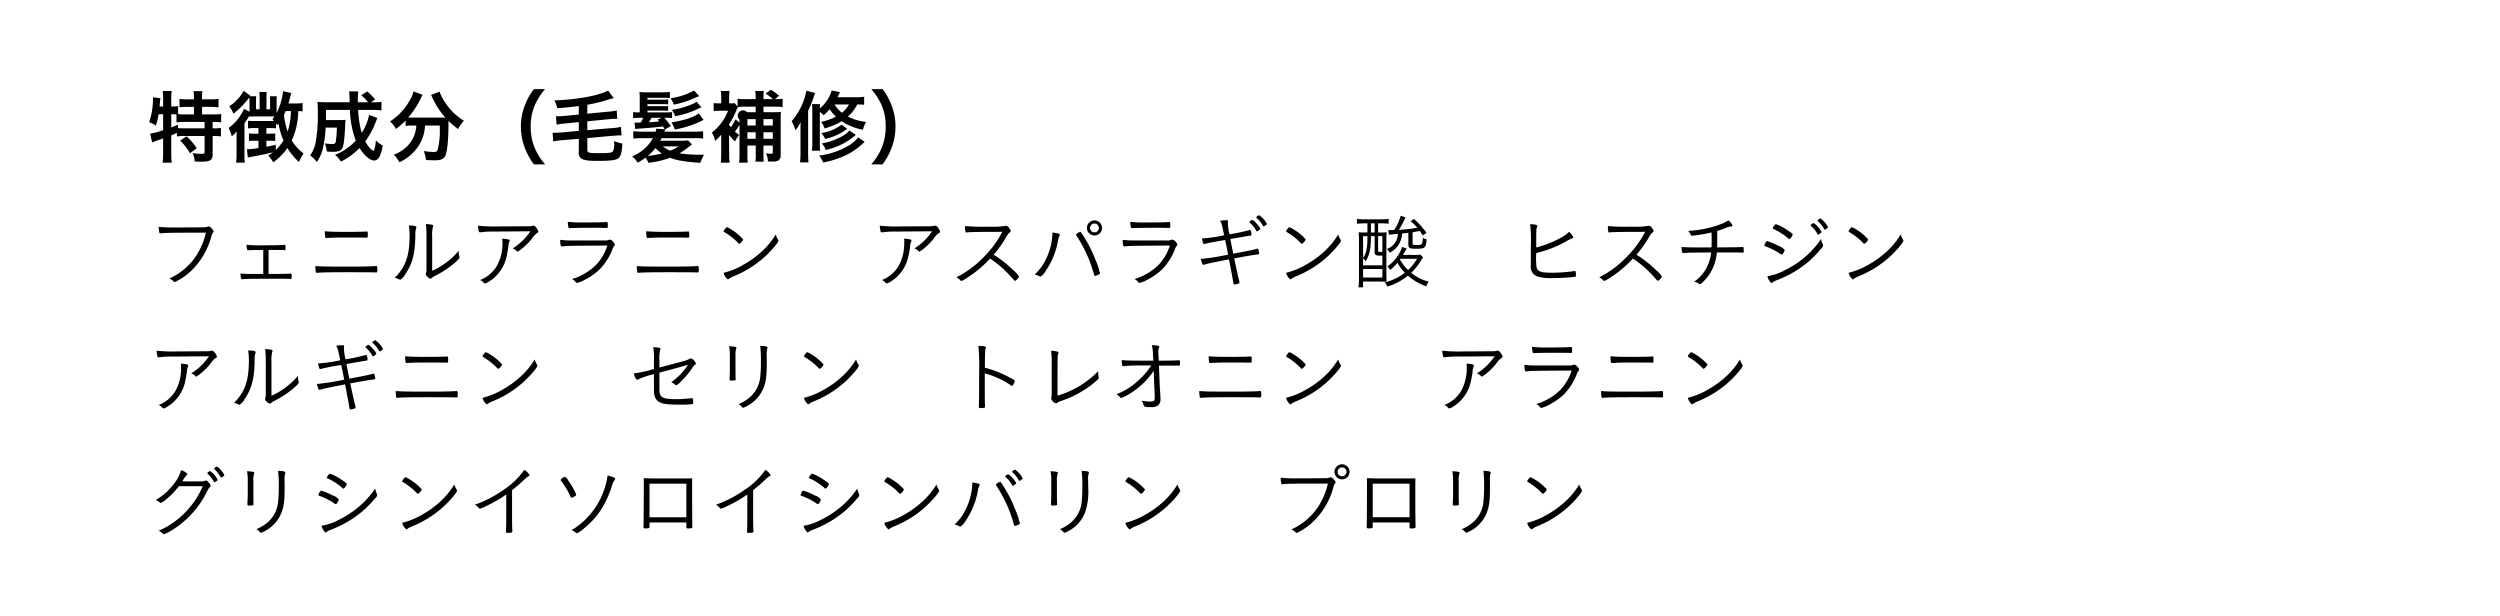 <svg xmlns="http://www.w3.org/2000/svg" width="560" height="138"><path fill="#fff" d="M0 0h560v138H0z"/><path data-name="特徴成分（毛髪補修） フェニルアラニン　アスパラギン酸　ヒスチジン アルギニン　セリン　トレオニン　アラニン グリシンイソロイ" d="M36.54 25.6v3.56a18.406 18.406 0 01-2.9.79l.44 1.97a12.187 12.187 0 011.31-.51c.52-.18.52-.18 1.15-.41v3.44a16.116 16.116 0 01-.11 2h2.04a17.208 17.208 0 01-.11-2v-4.13c.38-.14.83-.34 1.26-.54v.8a9.465 9.465 0 011.68-.11h4.53v3.47c0 .45-.11.54-.65.54a15.263 15.263 0 01-2.03-.18 4.737 4.737 0 01.45 1.89c.49.02 1.19.04 1.48.04 1.99 0 2.55-.34 2.55-1.62v-4.14h.17a10.564 10.564 0 011.69.11v-1.91a10.243 10.243 0 01-1.69.09h-.17v-1.44h.11a16.269 16.269 0 011.8.09v-1.87a13.315 13.315 0 01-1.94.1h-2.34v-1.69h1.89c.7 0 1.29.04 1.8.09v-1.89a10.366 10.366 0 01-1.8.11h-1.89v-.56a7.841 7.841 0 01.09-1.28h-2a10.34 10.34 0 01.09 1.3v.54H42a10.244 10.244 0 01-1.79-.11v1.89a17.9 17.9 0 011.79-.09h1.44v1.69h-1.96a13.592 13.592 0 01-1.59-.07v-1.8a7.405 7.405 0 01-1.39.09h-.14v-2.03a8.753 8.753 0 01.11-1.43h-2.04a8.061 8.061 0 01.11 1.43v2.03h-.79c.04-.52.09-.95.09-.95a4.283 4.283 0 01.11-.9l-1.69-.2c.01.2.01.3.01.43a16.2 16.2 0 01-.86 5.15 5.119 5.119 0 011.49.76 14.736 14.736 0 00.63-2.54h1.01zm1.82 0h.29c.3 0 .5 0 .88.03v1.77a14.239 14.239 0 011.95-.09h4.35v1.44h-4.3c-.74 0-1.23-.02-1.66-.06v-.75c-.65.27-.88.36-1.51.59V25.6zm2 5.89a13.482 13.482 0 012.2 2.84l1.51-1.13a14.544 14.544 0 00-2.27-2.65zm27.42-8.41a7.951 7.951 0 01-1.43.09h-1.74c.16-.53.28-.94.41-1.53.13-.45.14-.54.23-.81l-1.85-.4a14.268 14.268 0 01-1.44 4.9v-2.61a7.223 7.223 0 01.05-1.16h-1.56c.03.38.05.65.05 1.12v1.8h-.81v-2.63c0-.52.02-.88.05-1.24h-1.65a8.542 8.542 0 01.07 1.22v2.65h-.81v-1.8a8.335 8.335 0 01.04-1.12h-1.35l.07-.1-1.53-1.12a9.257 9.257 0 01-3.23 3.46 7.142 7.142 0 01.94 1.67 19.01 19.01 0 003.35-3.37c.13-.19.13-.19.2-.28.03.39.05.52.05.86v2.36l-1.22-.67a10.574 10.574 0 01-3.46 4.29 7.751 7.751 0 01.7 1.89 8.466 8.466 0 001.12-1.12c-.04.49-.04.9-.04 1.46v3.53a13.94 13.94 0 01-.11 2.02h1.95a19.083 19.083 0 01-.07-1.97V27.6a17.591 17.591 0 001.1-1.68.68.68 0 01-.02.2c.2-.02.52-.02.95-.04h4.7c-.21.29-.27.35-.48.6.18.2.23.25.37.41-.32.02-.55.02-.97.02h-3.65a7.775 7.775 0 01-1.21-.07v1.73a8.144 8.144 0 011.33-.08h1.01v1.26h-.85a7.313 7.313 0 01-1.27-.07v1.7a11.633 11.633 0 011.27-.06h.85v1.64a16.388 16.388 0 01-2.39.27h-.18l.19 1.87c.36-.09.58-.12.99-.2 2.61-.5 3.55-.7 4.69-1-.31.23-.51.36-1.1.73a8.372 8.372 0 011.11 1.53 12.619 12.619 0 003.17-3.2 14.167 14.167 0 002.6 3.13 12.305 12.305 0 011.02-1.91 11.1 11.1 0 01-2.65-2.91 15.748 15.748 0 001.46-6.59c.49.02.65.03.98.07v-1.87zm-6 9.34c-1.01.24-1.33.31-2.11.45v-1.35h.58a13.214 13.214 0 011.4.06V29.9c-.45.04-.79.05-1.4.05h-.58v-1.26h1.05a8.939 8.939 0 011.11.06v-1.14c.11.18.13.2.27.44.15-.17.18-.22.29-.36a17.588 17.588 0 001.1 3.8 13.088 13.088 0 01-1.71 2.12v-1.19zm3.38-7.54a15.173 15.173 0 01-.73 4.59 17.783 17.783 0 01-.83-3.73c.12-.25.2-.41.38-.86h1.18zm17.52.86a11.573 11.573 0 01-1.66 4.03 22.891 22.891 0 01-.79-5.14h3.11a20.1 20.1 0 012.11.09v-1.9a10.489 10.489 0 01-1.84.09h-.52l.92-.63a11.463 11.463 0 00-1.75-1.8l-1.35.85a8.085 8.085 0 011.53 1.58h-2.28v-.79a9.528 9.528 0 01.11-1.64h-2.08a5.123 5.123 0 01.09.92l.04 1.51h-5c-.9 0-1.61-.03-2.22-.09a21.074 21.074 0 01.09 2.45 33.052 33.052 0 01-.52 6.83 8.384 8.384 0 01-1.19 2.73 6.041 6.041 0 011.49 1.46 9 9 0 001.43-3.36 26.267 26.267 0 00.54-4.34h2.52a22.622 22.622 0 01-.25 3.15c-.09.41-.26.52-.78.52a10.954 10.954 0 01-1.67-.14 5.923 5.923 0 01.43 1.81 11.307 11.307 0 001.33.08c1.32 0 1.95-.27 2.22-.96.28-.72.41-1.71.57-4.75.04-.7.06-1.1.09-1.46a9.486 9.486 0 01-1.22.05h-3.17c0-.55 0-.55.02-2.26h5.36a21.477 21.477 0 001.3 6.87 12.685 12.685 0 01-4.65 3.19 5.23 5.23 0 011.32 1.51 15.693 15.693 0 004.18-3.04c.99 1.62 2.37 2.79 3.25 2.79.96 0 1.55-1.01 1.95-3.35a5.46 5.46 0 01-1.55-1.17 7.925 7.925 0 01-.34 2.04.4.4 0 01-.22.32 2.333 2.333 0 01-.77-.63 7.229 7.229 0 01-1.05-1.48 18.163 18.163 0 002.34-4.32l.38-.92zm10.58 2.38a7.25 7.25 0 01-.13 1.01 6.728 6.728 0 01-2.27 3.94 7.858 7.858 0 01-2.66 1.58 6.077 6.077 0 011.26 1.7 10.094 10.094 0 004.39-3.82 8.995 8.995 0 001.35-4.41h3.32v.99a16.555 16.555 0 01-.54 4.61.94.94 0 01-.99.32 16.008 16.008 0 01-2.07-.21 7.673 7.673 0 01.5 2.01c1.13.06 1.48.07 1.84.07 1.47 0 2.1-.25 2.48-1 .45-.9.72-3.64.72-7.22a5.346 5.346 0 01.02-.6 17.36 17.36 0 002.12 1.82 9.312 9.312 0 011.32-1.87 13.216 13.216 0 01-4.77-5.01 6.976 6.976 0 01-.69-1.51l-1.91.76a6.875 6.875 0 01.36.72 17.236 17.236 0 002.85 4.34c-.41.01-.65.01-1.08.01h-6.34c-.36 0-.45 0-.9-.03a18.917 18.917 0 002.77-4.2 4.874 4.874 0 01.47-.88l-2.07-.76a5.412 5.412 0 01-.68 1.75 13.447 13.447 0 01-4.56 4.97 6.1 6.1 0 011.33 1.69 15.552 15.552 0 002.16-1.92v1.24a9.215 9.215 0 011.46-.09h.94zm28.86 8.71a13.636 13.636 0 01-2.29-3.58 12.145 12.145 0 01-.95-4.93 11.85 11.85 0 01.93-4.78 14.476 14.476 0 012.29-3.58h-2.52a14.246 14.246 0 00-1.98 3.55 12.731 12.731 0 00-.92 4.81 13.257 13.257 0 00.95 4.97 14.647 14.647 0 001.97 3.54h2.52zm7.53-11.18l-3.13.31c-.59.05-1.17.09-1.6.09a3.068 3.068 0 01-.38-.02l.13 1.89a19.066 19.066 0 012-.27l2.98-.29v1.96l-3.88.35c-.47.03-1.3.07-1.53.07a4.233 4.233 0 01-.45-.02l.12 1.95a17.935 17.935 0 011.98-.26l3.76-.32v2.9a1.541 1.541 0 00.62 1.56c.61.36 1.51.49 3.63.49 2.56 0 3.93-.14 4.47-.49.67-.41.94-1.33 1.03-3.4a7.272 7.272 0 01-1.82-.56v.38a4.729 4.729 0 01-.22 1.82c-.21.43-.77.52-3.11.52-2.38 0-2.69-.09-2.69-.75v-2.63l5.69-.51c.54-.05 1.17-.09 1.5-.09a4.572 4.572 0 01.47.02l-.11-1.93a12.02 12.02 0 01-1.98.27l-5.57.47v-1.98l4.74-.47a14.186 14.186 0 011.58-.1c.08 0 .18 0 .38.01l-.12-1.89a10.9 10.9 0 01-1.99.29l-4.59.45v-2a37.525 37.525 0 004.68-1.15 2.557 2.557 0 01.4-.11c.6-.16.6-.16.85-.23l-1.28-1.69c-2.16 1.15-7.06 2.05-12.03 2.19a7.041 7.041 0 01.65 1.77c1.87-.15 3.24-.29 4.82-.49v1.89zM149 28.96l1.27-.72a16.628 16.628 0 00-1.46-1.85h.32c.67 0 1.05.02 1.41.05v-1.33a8.391 8.391 0 01-1.41.07h-4.1v-.41h3.49a10.955 10.955 0 011.15.05v-1.1a5.918 5.918 0 01-1.15.06h-3.49v-.45h3.49a10.146 10.146 0 011.15.05v-1.11a9.766 9.766 0 01-1.15.05h-3.49v-.41h3.38a11.214 11.214 0 011.64.07v-1.39a15.17 15.17 0 01-1.82.09h-3.29a14.85 14.85 0 01-1.71-.07 13.008 13.008 0 01.07 1.53v3.04a8.924 8.924 0 01-1.48-.07v1.35a11.429 11.429 0 011.53-.07h.74a7.624 7.624 0 01-.58 1.06c-.25.02-.72.02-.75.02a5.7 5.7 0 01-.62-.04l.15 1.48a5.971 5.971 0 01.81-.09c1.93-.13 4.48-.36 5.42-.5.16.27.2.34.36.64l-1.84-.14c-.07.31-.11.4-.18.67h-3.15a17.934 17.934 0 01-1.85-.09v1.64a13.405 13.405 0 011.85-.09h2.56a9.515 9.515 0 01-4.67 4.08 5.866 5.866 0 011.25 1.41 11.7 11.7 0 001.74-1.14 12.266 12.266 0 01.69 1.17 21.774 21.774 0 004.84-1.13 11.6 11.6 0 002.68.7 37.737 37.737 0 004.07.43 17.53 17.53 0 01.83-1.82 32.692 32.692 0 01-5.49-.3 28.176 28.176 0 002.79-2l-.88-.9a10.873 10.873 0 01-1.48.07h-4.73a4.96 4.96 0 00.28-.57h7.46a12.85 12.85 0 011.85.09V29.4a16.756 16.756 0 01-1.85.09h-6.84a4.071 4.071 0 01.23-.53H149zm-2.19 4.22a9.23 9.23 0 001.44 1.19 21.356 21.356 0 01-3.15.55 10.424 10.424 0 001.71-1.74zm1.4-6.79l-.9.4c.16.18.22.23.36.39a21.216 21.216 0 01-2.3.2 10.568 10.568 0 00.54-.99h2.3zm3.78 6.41a9.914 9.914 0 01-1.87.95 6.966 6.966 0 01-1.64-.95h3.51zm3.48-12.53a14.5 14.5 0 01-5.26 1.73 4.953 4.953 0 01.7 1.44A20.7 20.7 0 00155.5 22a6.706 6.706 0 011.14-.45zm1.06 5.13c-1.17.88-3.1 1.51-6.12 2.02a8.207 8.207 0 01.74 1.58 21.389 21.389 0 006.44-2.14zm-.48-2.61a4.655 4.655 0 01-.69.41 17.655 17.655 0 01-4.86 1.41 5.722 5.722 0 01.72 1.42 20.1 20.1 0 004.57-1.39 13.085 13.085 0 011.34-.59zm7.26 7.45a14.426 14.426 0 001.35 1.44 5.236 5.236 0 01.92-1.44 6.013 6.013 0 01-.95-.77c.3-.4.65-.88 1.02-1.48v6.56a16.11 16.11 0 01-.09 1.89h1.93a16.7 16.7 0 01-.07-1.91V32.6h1.87v2.04a7.12 7.12 0 01-.09 1.56l1.87.02c-.03-.43-.05-.85-.05-1.6V32.6h2.09v1.42c0 .35-.06.42-.34.42a7.173 7.173 0 01-1.21-.11 3.909 3.909 0 01.45 1.84c.41.01.59.01.77.01a3.508 3.508 0 001.52-.19 1.437 1.437 0 00.57-1.41v-7.74a16.258 16.258 0 01.07-1.78 11.261 11.261 0 01-1.56.07h-2.36V23.9h2.66a12.155 12.155 0 011.63.08v-1.86a12.435 12.435 0 01-1.63.09h-.1l.93-.74a7.73 7.73 0 00-1.87-1.35l-1.15.85a9.8 9.8 0 011.64 1.24h-2.11v-.34a8.644 8.644 0 01.09-1.48h-1.94a8.558 8.558 0 01.1 1.46v.36h-2.36a12.082 12.082 0 01-1.69-.09v1.78l-.66-.81a3.839 3.839 0 01-.89.06h-.34v-1.46a9.822 9.822 0 01.09-1.3h-1.96a7.823 7.823 0 01.09 1.35v1.41h-.4a7.683 7.683 0 01-1.29-.07v1.82a10.6 10.6 0 011.42-.09h1.8a11.213 11.213 0 01-3.62 4.89 6.109 6.109 0 01.72 1.86 19.162 19.162 0 001.37-1.37v4.27c0 .72-.04 1.44-.09 1.98h1.98a16.105 16.105 0 01-.11-2l-.02-3.67v-.53zm1.98-6.26a10.508 10.508 0 011.46-.08h2.52v1.23h-1.94a1.187 1.187 0 10-1.68 1.67v.65l-.91-.72a10.512 10.512 0 01-1.01 1.77c-.2-.24-.25-.31-.45-.58a21.516 21.516 0 001.67-3.19 5.812 5.812 0 01.34-.75zm2.13 7.11v-1.46h1.85v1.46h-1.85zm0-2.97v-1.44h1.85v1.44h-1.85zm3.6 2.97v-1.46h2.09v1.46h-2.09zm0-2.97v-1.44h2.09v1.44h-2.09zm22.55-6.45a10.748 10.748 0 01-1.94.11h-4.03c.2-.38.29-.59.56-1.15l-1.86-.36a8.271 8.271 0 01-2.66 4.01 7.748 7.748 0 01.05-.95h-1.8a13.135 13.135 0 01.07 1.62v7.04a9.957 9.957 0 01-.11 1.78h1.86a11.9 11.9 0 01-.07-1.74v-6.97a7.409 7.409 0 01.84.75 10.342 10.342 0 001.37-1.35 8.978 8.978 0 001.39 1.66 11.708 11.708 0 01-3.3 1.17 5.394 5.394 0 01.76 1.48 15.445 15.445 0 003.83-1.61 13.514 13.514 0 004.76 1.91 6.387 6.387 0 01.72-1.76 11.47 11.47 0 01-4.07-1.19 9.764 9.764 0 002.1-2.72 12.9 12.9 0 011.53.07v-1.8zm-3.4 1.73a6.084 6.084 0 01-1.58 1.86 7.65 7.65 0 01-1.66-1.86h3.24zm-10.86 10.91a18.274 18.274 0 01-.1 2.07h1.89c-.06-.66-.08-1.19-.08-2.07v-9.5a20.827 20.827 0 001.28-3.19c.18-.54.18-.56.27-.79l-1.94-.51a14.752 14.752 0 01-3.3 6.84 8.689 8.689 0 01.85 2.02 9.252 9.252 0 001.17-1.85c-.04.97-.04 1.11-.04 2.07v4.91zm9.21-6.39a9.534 9.534 0 01-4.54 1.87 5.761 5.761 0 01.86 1.34 12.861 12.861 0 004.32-1.84c.47-.33.47-.33.63-.43zm1.72 1.31c-.84 1.16-3.51 2.42-6.14 2.9a4.262 4.262 0 01.85 1.46 14.89 14.89 0 006.75-3.38zm2 1.54a7.429 7.429 0 01-2.19 1.87 17.168 17.168 0 01-6.56 2.21 7 7 0 01.9 1.55 20.806 20.806 0 005.21-1.69 14.788 14.788 0 003.42-2.34c.27-.25.5-.43.66-.58zm5.45 6.06a14.93 14.93 0 001.96-3.54 13.369 13.369 0 00.94-4.97 12.768 12.768 0 00-.92-4.81 14.245 14.245 0 00-1.96-3.55h-2.54a15.285 15.285 0 012.31 3.58 11.745 11.745 0 01.91 4.78 12.079 12.079 0 01-.95 4.93 13.636 13.636 0 01-2.29 3.58h2.54zM46.12 52.12a15.758 15.758 0 01-1.48 3.98 13.238 13.238 0 01-3.15 4 13.986 13.986 0 01-3.53 2.28 4.03 4.03 0 01.98.71.293.293 0 00.19.1 14.028 14.028 0 003.61-2.44 16.847 16.847 0 004.62-7.84 2.1 2.1 0 01.36-.83.313.313 0 00.13-.25 1.275 1.275 0 00-.47-.68.886.886 0 00-.67-.43.592.592 0 00-.21.05 2.1 2.1 0 01-.76.14c-.29.02-4.25.04-6.7.04a28.39 28.39 0 01-3.49-.14 4.631 4.631 0 00.15 1.27.206.206 0 00.23.2.529.529 0 00.16-.02c.83-.1 2.65-.14 7.11-.14h2.92zm12.85 9.24h-2.41a23.772 23.772 0 01-2.68-.09c0 .83.12 1.28.32 1.28h.09c.52-.08 2.34-.11 5.51-.11h3.4c.67 0 1.66.02 1.87.05h.06c.16 0 .21-.12.21-.59 0-.52-.03-.61-.27-.61h-.09c-.77.05-1.74.07-4.14.07h-.68v-5.37h1.85c.63 0 1.52.02 1.7.04h.07c.14 0 .18-.09.18-.51 0-.55-.04-.68-.22-.68h-.05c-1.24.09-2.14.11-5.37.11a24.042 24.042 0 01-3.08-.13 3.149 3.149 0 00.09.96c.08.25.11.28.27.28h.15c.54-.05 1.08-.05 3.22-.07v5.37zm13.79-9.56a7.181 7.181 0 00.09 1.31.233.233 0 00.25.2h.09c.04 0 .13-.02.25-.02.09 0 .25 0 .47-.02 1.06-.05 1.87-.07 4.18-.07 1.28 0 1.69 0 2.91.02h.51c.18 0 .3.02.38.02h.25c.21 0 .25-.11.25-.7s-.04-.69-.22-.69a1.592 1.592 0 00-.27.02c-.52.03-2.43.07-4.39.07-2.52 0-3.67-.04-4.75-.14zm-2.13 7.79c.06 1.3.11 1.53.33 1.53a.817.817 0 00.14-.01c.81-.09 2.74-.13 6.55-.13 3.91 0 5.86.02 6.34.04.13.01.22.01.27.01.24 0 .27-.07.27-.7 0-.56-.05-.74-.23-.74a3.052 3.052 0 00-.36.02c-.67.07-2.99.11-5.76.11-5.44 0-6.31-.02-7.55-.13zm26.18-6.44a8.41 8.41 0 01.14-2.24.585.585 0 00.09-.32c0-.13-.07-.2-.29-.25a8.211 8.211 0 00-1.35-.15 23.962 23.962 0 01.13 2.96v6.88a3.251 3.251 0 01-.09 1.09.934.934 0 00-.06.29.738.738 0 00.27.49 1.588 1.588 0 00.8.52.343.343 0 00.25-.13 3.2 3.2 0 01.66-.45 23.138 23.138 0 004.04-2.57c1.1-.92 1.53-1.37 1.53-1.62a1.506 1.506 0 00-.04-.22 3.355 3.355 0 01-.14-1.06v-.2a13.969 13.969 0 01-1.64 1.69 17.008 17.008 0 01-4.3 2.8v-7.51zm-5.22-2.65a15 15 0 01.16 2c0 3.47-.42 5.53-1.52 7.44a11.536 11.536 0 01-1.81 2.3 4.067 4.067 0 011.02.36.431.431 0 00.2.07 3.112 3.112 0 001.15-1.26c1.59-2.28 2.22-4.7 2.25-8.87a4.143 4.143 0 01.18-1.45.416.416 0 00.06-.18c0-.27-.54-.39-1.69-.41zm27.21 1.31a13.036 13.036 0 01-3.98 3.84 2.486 2.486 0 01.99.63.213.213 0 00.18.09 13.9 13.9 0 003.19-2.95 3.954 3.954 0 011.19-1.25.314.314 0 00.22-.28 2.115 2.115 0 00-.45-.85.917.917 0 00-.65-.5.693.693 0 00-.2.03 3.423 3.423 0 01-.92.11c-2.32.02-6.07.04-6.62.04a33.68 33.68 0 01-4.69-.17 6.68 6.68 0 00.18 1.19.306.306 0 00.31.31.872.872 0 00.2-.02 16.221 16.221 0 012.48-.16zm-6.28 1.64a9.653 9.653 0 01.04 1.23 10.338 10.338 0 01-1.34 5.02 7.734 7.734 0 01-3.67 3.03 2.484 2.484 0 01.72.48.562.562 0 00.4.29 4.27 4.27 0 001.11-.59 8.723 8.723 0 003.59-5.01 23.84 23.84 0 00.5-2.7 2.685 2.685 0 01.18-.95.87.87 0 00.11-.38c0-.15-.09-.2-.43-.27a9.213 9.213 0 00-1.21-.15zm14.67-3.76a4.706 4.706 0 00.14 1.22.2.2 0 00.2.2h.09c.56-.05 2.39-.09 5.15-.09.74 0 2.72.02 2.95.04h.22c.18 0 .21-.09.21-.58 0-.59-.05-.75-.21-.75h-.04c-1.2.09-2.41.1-5.36.1a23.518 23.518 0 01-3.35-.14zm1.15 4.18a20.518 20.518 0 01-2.86-.15c0 1.05.12 1.5.39 1.5a.318.318 0 00.13-.02c.85-.14 1.1-.14 10.05-.2a10.915 10.915 0 01-2.6 4.4 12.869 12.869 0 01-5.34 3.11 2.014 2.014 0 01.81.63.483.483 0 00.36.23 6.4 6.4 0 001.67-.68 13.518 13.518 0 003.44-2.43 13.255 13.255 0 002.76-4.32 2.429 2.429 0 01.43-.85.407.407 0 00.14-.29.81.81 0 00-.27-.52 1.442 1.442 0 00-.83-.61.752.752 0 00-.29.07 1.7 1.7 0 01-.81.13h-7.18zm16.42-2.07a7.181 7.181 0 00.09 1.31.227.227 0 00.25.2h.09a2.4 2.4 0 01.25-.02c.09 0 .25 0 .47-.02 1.06-.05 1.87-.07 4.18-.07 1.27 0 1.69 0 2.91.02h.51c.18 0 .3.02.37.02h.26c.21 0 .25-.11.25-.7s-.04-.69-.22-.69a1.476 1.476 0 00-.27.02c-.52.03-2.43.07-4.39.07-2.52 0-3.67-.04-4.75-.14zm-2.13 7.79c.06 1.3.11 1.53.33 1.53a.817.817 0 00.14-.01c.81-.09 2.74-.13 6.55-.13 3.91 0 5.85.02 6.34.04.13.01.22.01.27.01.24 0 .27-.07.27-.7 0-.56-.05-.74-.23-.74a3.052 3.052 0 00-.36.02c-.67.07-2.99.11-5.76.11-5.44 0-6.31-.02-7.55-.13zm23.85-5.96a11.717 11.717 0 00-3.58-2.73.431.431 0 00-.36.23 1.749 1.749 0 00-.45.67c0 .09.02.1.41.34a14.086 14.086 0 012.92 2.36.258.258 0 00.2.12 2 2 0 00.86-.99zm7.28-1.11a16.9 16.9 0 01-3.06 3.76 21.373 21.373 0 01-4.06 2.95 16.6 16.6 0 01-4.55 1.88 2.6 2.6 0 00.94 1.47.41.41 0 00.23-.12 4.838 4.838 0 011.04-.56 23.445 23.445 0 006.81-4.2c1.53-1.37 3.26-3.36 3.26-3.78a.447.447 0 00-.09-.25 4.5 4.5 0 01-.52-1.15zm35.04-.71a13.149 13.149 0 01-3.98 3.84 2.642 2.642 0 01.99.63.213.213 0 00.18.09 13.9 13.9 0 003.19-2.95 3.954 3.954 0 011.19-1.25.3.3 0 00.21-.28 1.991 1.991 0 00-.45-.85.923.923 0 00-.64-.5.645.645 0 00-.2.03 3.485 3.485 0 01-.92.11c-2.32.02-6.07.04-6.63.04a33.6 33.6 0 01-4.68-.17 6.68 6.68 0 00.18 1.19.306.306 0 00.31.31.918.918 0 00.2-.02 16.221 16.221 0 012.48-.16zm-6.28 1.64c.03.33.03.58.03 1.23a10.443 10.443 0 01-1.33 5.02 7.734 7.734 0 01-3.67 3.03 2.484 2.484 0 01.72.48.572.572 0 00.39.29 4.114 4.114 0 001.12-.59 8.664 8.664 0 003.58-5.01 21.714 21.714 0 00.51-2.7 2.685 2.685 0 01.18-.95.87.87 0 00.11-.38c0-.15-.09-.2-.44-.27a8.813 8.813 0 00-1.2-.15zm19.26 4.47c.5.34.81.56.99.7a23.512 23.512 0 013.38 3.03c1.12 1.26 1.12 1.26 1.23 1.26a2.343 2.343 0 00.9-.92 5.128 5.128 0 00-1.32-1.48 25.543 25.543 0 00-4.39-3.46 24.578 24.578 0 002.83-3.97 3.274 3.274 0 01.83-1.05.334.334 0 00.18-.27 1.375 1.375 0 00-.35-.67.968.968 0 00-.74-.52 1.1 1.1 0 00-.32.06 17.725 17.725 0 01-3.38.14 44.721 44.721 0 01-5.46-.14c.02 1.08.09 1.44.27 1.44h.05a.981.981 0 00.22-.02c.16-.02.2-.02.4-.04.46-.02 2.75-.07 3.44-.07 3.09 0 3.09 0 3.99-.02a23.23 23.23 0 01-4.26 5.75 22.463 22.463 0 01-6.04 4.44 3.465 3.465 0 01.76.54.5.5 0 00.36.27 2.293 2.293 0 00.86-.43 26.1 26.1 0 005.57-4.57zm19.24-5.35a.456.456 0 00.09.2 29.431 29.431 0 013.73 7.96c.32 1.08.32 1.08.48 1.08a4.028 4.028 0 00.63-.24.686.686 0 00.44-.34c0-.03.01-.07.01-.12a.19.19 0 00-.03-.09 3.262 3.262 0 01-.25-.87 22.532 22.532 0 00-.85-2.25 28.5 28.5 0 00-2.07-4.21 15.181 15.181 0 00-1.12-1.71.274.274 0 00-.16-.06.3.3 0 00-.11.06.5.5 0 01-.21.1 1.36 1.36 0 00-.58.49zm-5.28-.49v.27a14.413 14.413 0 01-2.08 6.88 12 12 0 01-1.88 2.25 4.046 4.046 0 011.07.42.343.343 0 00.19.07 3.58 3.58 0 001.21-1.3 17.543 17.543 0 002.72-6.57 3.986 3.986 0 01.34-1.28.422.422 0 00.09-.23.268.268 0 00-.23-.24 9.68 9.68 0 00-1.43-.27zm11.11-1.02a1.69 1.69 0 10-1.69 1.69 1.682 1.682 0 001.69-1.69zm-.7 0a.99.99 0 11-.99-.99.974.974 0 01.99.99zm7.04-1.37a4.706 4.706 0 00.14 1.22.2.2 0 00.2.2h.09c.56-.05 2.39-.09 5.15-.09.74 0 2.72.02 2.95.04h.22c.18 0 .21-.09.21-.58 0-.59-.05-.75-.21-.75h-.04c-1.21.09-2.41.1-5.37.1a23.441 23.441 0 01-3.34-.14zm1.15 4.18a20.518 20.518 0 01-2.86-.15c0 1.05.12 1.5.39 1.5a.342.342 0 00.13-.02c.84-.14 1.1-.14 10.04-.2a10.788 10.788 0 01-2.59 4.4 12.848 12.848 0 01-5.35 3.11 1.89 1.89 0 01.81.63.517.517 0 00.36.23 6.406 6.406 0 001.68-.68 13.518 13.518 0 003.44-2.43 13.074 13.074 0 002.75-4.32 2.843 2.843 0 01.43-.85.427.427 0 00.15-.29.865.865 0 00-.27-.52 1.442 1.442 0 00-.83-.61.752.752 0 00-.29.07 1.7 1.7 0 01-.81.13h-7.18zm22.68-.58c1.78-.3 2.74-.47 2.9-.48.39-.08.41-.08.41-.29a3.452 3.452 0 00-.12-.78c-.06-.16-.11-.21-.18-.21a1.148 1.148 0 00-.18.01 38.2 38.2 0 01-4.45.94 11.857 11.857 0 01-.36-2.5 1.229 1.229 0 01.02-.27c.01-.15.01-.15.01-.18 0-.15-.09-.2-.32-.2a10.78 10.78 0 00-1.44.11c.36.68.38.75.9 3.26a34.648 34.648 0 01-4.97.72 4.306 4.306 0 00.27 1.02c.07.2.11.24.2.24a.287.287 0 00.14-.04c.98-.25 1.16-.29 4.59-.88.6 2.95.6 2.95.65 3.28a55.043 55.043 0 01-6.1.97c.2.88.38 1.31.56 1.31a2.2 2.2 0 00.5-.12c.78-.22 1.89-.45 5.24-1.1.54 2.74.77 4.01.85 4.52.18 1.1.18 1.1.41 1.1a2.831 2.831 0 00.94-.24.233.233 0 00.16-.23 2.979 2.979 0 00-.09-.43c-.2-.74-.43-1.82-1.1-4.94 3.06-.56 3.58-.66 5.06-.86a.528.528 0 01.14-.02.476.476 0 01.13-.02c.18-.03.25-.09.25-.21a3.726 3.726 0 00-.16-.85.234.234 0 00-.23-.22c-.04 0-.15.04-.42.11-.68.18-2.14.49-4.99 1.01-.37-1.89-.59-2.99-.64-3.28zm2.84-3.56a.268.268 0 00.11.16 6.218 6.218 0 011.42 1.8.219.219 0 00.18.14 1.065 1.065 0 00.44-.29.488.488 0 00.3-.34 4.313 4.313 0 00-.79-1.08 3.515 3.515 0 00-.97-.86.632.632 0 00-.43.21.554.554 0 01-.15.11.21.21 0 00-.11.15zm1.52-1.03c0 .04.01.05.07.09a6.76 6.76 0 011.46 1.8c.05.11.07.13.14.13a.632.632 0 00.32-.17c.36-.25.42-.28.42-.39a5.458 5.458 0 00-1.71-1.95 1.215 1.215 0 00-.7.49zm11.1 4.93a11.717 11.717 0 00-3.58-2.73.431.431 0 00-.36.23 1.749 1.749 0 00-.45.67c0 .09.01.1.41.34a14.086 14.086 0 012.92 2.36.258.258 0 00.2.12 2.045 2.045 0 00.86-.99zm7.27-1.11a16.623 16.623 0 01-3.06 3.76 20.983 20.983 0 01-4.05 2.95 16.729 16.729 0 01-4.55 1.88 2.6 2.6 0 00.93 1.47.4.4 0 00.24-.12 4.838 4.838 0 011.04-.56 23.445 23.445 0 006.81-4.2c1.53-1.37 3.26-3.36 3.26-3.78a.447.447 0 00-.09-.25 5.019 5.019 0 01-.53-1.15zm15.72 2.25c0 .81.25.95 1.73.95 2.01 0 2.19-.14 2.37-2.12a2.525 2.525 0 01-.86-.34 3.569 3.569 0 01-.22 1.38 1.478 1.478 0 01-1.2.24c-.76 0-.87-.04-.87-.36v-2.49c.63-.11.63-.11 1.62-.29.31.43.34.49.65.99l.86-.57a19.629 19.629 0 00-2.82-3.12l-.74.49a13.019 13.019 0 011.49 1.49 32.587 32.587 0 01-4.12.47 27.905 27.905 0 001.48-2.79l-1.07-.38a12.422 12.422 0 01-1.47 3.22h-.43c-.29 0-.63-.01-.9-.01l.14 1.06c.45-.07.45-.07 2-.2a3.571 3.571 0 01-2.45 3.37 2.939 2.939 0 01.63.84 4.765 4.765 0 002.3-2.34 5.616 5.616 0 00.49-1.96c.58-.05 1.04-.11 1.39-.14v2.61zm-1.21 2.34c.34-.56.45-.76.83-1.46l-1.05-.32a6.108 6.108 0 01-.7 1.6 8.934 8.934 0 01-2.59 2.77 2.818 2.818 0 01.65.78 11.454 11.454 0 001.64-1.62 9.1 9.1 0 001.65 2.23 11.623 11.623 0 01-4.53 2.16 2.942 2.942 0 01.61.95 13.589 13.589 0 004.61-2.45 12.442 12.442 0 004.12 2.4 4.134 4.134 0 01.52-1.08 9.584 9.584 0 01-3.9-1.96 13.5 13.5 0 002.19-2.76 3.928 3.928 0 01.45-.68l-.59-.65a6.943 6.943 0 01-1.17.09h-2.74zm3.15.86a11.051 11.051 0 01-2 2.51 9.466 9.466 0 01-1.82-2.36.918.918 0 00.11-.15h3.71zm-11.11-7.94v2.05h-.61a8.077 8.077 0 01-1.35-.07c.05.58.07 1.12.07 1.88v8.51a13.049 13.049 0 01-.11 1.96h1.03v-1.29h3.85c.4 0 1.14.02 1.41.03l-.04-1.54v-7.71a14.121 14.121 0 01.06-1.82 11.4 11.4 0 01-1.34.05h-.57v-2.05h.75a11.386 11.386 0 011.61.09v-1.1a9.584 9.584 0 01-1.62.11h-3.8a9.652 9.652 0 01-1.68-.11v1.1a16.382 16.382 0 011.68-.09h.66zm.79 0h.83v2.05h-.83v-2.05zm-1.76 7.82a2.823 2.823 0 01.56.68c.88-1.33 1.2-2.77 1.2-5.45v-.18h.83v3.4a.841.841 0 00.2.77 1.6 1.6 0 00.96.18h.48a.164.164 0 00.09-.02v2.2h-4.32v-1.58zm0-4.95h.97v.18c0 2.46-.25 3.7-.97 4.66V52.9zm3.37 0h.95v3.52h-.61c-.31 0-.34-.03-.34-.36V52.9zm-3.37 7.36h4.32v1.91h-4.32v-1.91zm37.57-.86a2.3 2.3 0 001.62 2.57 10.63 10.63 0 003.33.32 47.27 47.27 0 004.97-.28c.16-.04.19-.13.19-.45a3.05 3.05 0 00-.07-.71.179.179 0 00-.2-.14.643.643 0 00-.16.02 37.515 37.515 0 01-4.89.36c-2.54 0-3.28-.27-3.5-1.24a16.532 16.532 0 01-.07-3.17 25.71 25.71 0 006.86-2.7 6.871 6.871 0 011.17-.58c.2-.07.27-.13.27-.22a3.067 3.067 0 00-.95-1.26 7.279 7.279 0 01-1.68 1.25 23.632 23.632 0 01-5.67 2.26c0-4.16 0-4.16.18-4.57a.732.732 0 00.07-.25c0-.24-.47-.34-1.62-.4a28.52 28.52 0 01.16 4.65zm22.87-1.48c.51.34.81.56 1 .7a23.512 23.512 0 013.38 3.03c1.12 1.26 1.12 1.26 1.22 1.26a2.278 2.278 0 00.9-.92 5.182 5.182 0 00-1.31-1.48 25.938 25.938 0 00-4.39-3.46 23.935 23.935 0 002.82-3.97 3.573 3.573 0 01.83-1.05.313.313 0 00.18-.27 1.335 1.335 0 00-.34-.67.983.983 0 00-.74-.52 1.045 1.045 0 00-.32.06 17.794 17.794 0 01-3.39.14 44.614 44.614 0 01-5.45-.14c.02 1.08.09 1.44.27 1.44h.05a.981.981 0 00.22-.02c.16-.02.2-.02.39-.04.47-.02 2.76-.07 3.44-.07 3.1 0 3.1 0 4-.02a23.263 23.263 0 01-4.27 5.75 22.415 22.415 0 01-6.03 4.44 3.725 3.725 0 01.76.54.5.5 0 00.36.27 2.371 2.371 0 00.86-.43 25.813 25.813 0 005.56-4.57zm17.61-5.85c.02 1.04.03 1.64.03 1.76 0 .54-.01 1.08-.03 1.59-1.6.01-2.54.01-3.26.01-1.48 0-2.49-.03-3.46-.1a5.144 5.144 0 00.16 1.24.2.2 0 00.18.12.538.538 0 00.11-.01 4.2 4.2 0 00.43-.02 9.4 9.4 0 011.03-.06c1.26-.03 2.14-.03 4.72-.05a9.179 9.179 0 01-.76 2.9 8.541 8.541 0 01-3.04 3.64 3.48 3.48 0 011.06.46.542.542 0 00.25.09.629.629 0 00.38-.19 15.9 15.9 0 001.19-1.26 10.355 10.355 0 002.2-5.64c5.13 0 5.29 0 5.74.05h.05c.18 0 .24-.1.24-.39a3.441 3.441 0 00-.04-.65c-.03-.2-.07-.23-.21-.23h-.06c-.9.05-.9.05-5.65.09.02-.67.02-1.12.02-2.38v-1.32a16.261 16.261 0 002.07-.72 3.117 3.117 0 011.08-.28.22.22 0 00.27-.18 2.991 2.991 0 00-.92-1.19 6.794 6.794 0 01-1.66.84 23.336 23.336 0 01-7.38 1.52 2.647 2.647 0 01.59.86.323.323 0 00.33.24.617.617 0 00.18-.02c.09-.02.29-.04.58-.07a35.421 35.421 0 003.58-.65zm22.19-1.61a.254.254 0 00.11.15 6.51 6.51 0 011.44 1.82.2.2 0 00.16.14 1.065 1.065 0 00.44-.29.488.488 0 00.3-.34 5.066 5.066 0 00-.77-1.1 3.465 3.465 0 00-.99-.86.6.6 0 00-.42.21.764.764 0 01-.16.11.244.244 0 00-.11.16zm-4.01 2.09c0-.16-.29-.41-1.28-1.06a10.235 10.235 0 00-2.49-1.28.561.561 0 00-.34.31 1.373 1.373 0 00-.36.57.288.288 0 00.22.22 13.931 13.931 0 013.35 2.18.227.227 0 00.14.07.615.615 0 00.4-.36 1.559 1.559 0 00.36-.65zm-6.34 2.42c.02.14.04.14.43.28a14.959 14.959 0 013.26 1.71.615.615 0 00.18.08.6.6 0 00.36-.33 2.216 2.216 0 00.33-.74 3.189 3.189 0 00-1.32-.86 17.19 17.19 0 00-2.61-1.1.327.327 0 00-.27.2 2.424 2.424 0 00-.36.76zm11.87-5.55c0 .04.01.05.07.09a6.76 6.76 0 011.46 1.8c.03.11.07.13.12.13a.594.594 0 00.34-.17c.36-.25.4-.28.4-.39a5.405 5.405 0 00-1.69-1.95 1.249 1.249 0 00-.7.49zm.84 4.11a20.572 20.572 0 01-2.55 3.07 21.33 21.33 0 01-5.5 3.89 12.836 12.836 0 01-3.98 1.39 2.808 2.808 0 00.9 1.53.329.329 0 00.18-.11 3.926 3.926 0 011.03-.54 24.159 24.159 0 007.4-4.41 30.518 30.518 0 002.61-2.74.876.876 0 00.34-.64.645.645 0 00-.03-.2 3.609 3.609 0 01-.4-1.24zm10.55.1a11.643 11.643 0 00-3.59-2.73.456.456 0 00-.36.23 1.891 1.891 0 00-.45.67c0 .09.02.1.42.34a14.019 14.019 0 012.91 2.36.291.291 0 00.2.12 2.014 2.014 0 00.87-.99zm7.27-1.11a16.9 16.9 0 01-3.06 3.76 21.3 21.3 0 01-4.05 2.95 16.652 16.652 0 01-4.56 1.88 2.6 2.6 0 00.94 1.47.383.383 0 00.23-.12 5.246 5.246 0 011.05-.56 23.39 23.39 0 006.8-4.2c1.54-1.37 3.26-3.36 3.26-3.78a.381.381 0 00-.09-.25 5.346 5.346 0 01-.52-1.15zM46.8 79.81a13.114 13.114 0 01-3.97 3.84 2.642 2.642 0 01.99.63.192.192 0 00.18.09 14.121 14.121 0 003.18-2.95 3.954 3.954 0 011.19-1.25.314.314 0 00.22-.28 2.115 2.115 0 00-.45-.85.917.917 0 00-.65-.5.693.693 0 00-.2.03 3.423 3.423 0 01-.92.11c-2.32.02-6.07.04-6.62.04a33.422 33.422 0 01-4.68-.17 5.877 5.877 0 00.18 1.19.294.294 0 00.3.31.872.872 0 00.2-.02 16.422 16.422 0 012.48-.16zm-6.28 1.64a9.653 9.653 0 01.04 1.23 10.338 10.338 0 01-1.34 5.02 7.686 7.686 0 01-3.67 3.03 2.484 2.484 0 01.72.48.562.562 0 00.4.29 4.27 4.27 0 001.11-.59 8.679 8.679 0 003.59-5.01 23.84 23.84 0 00.5-2.7 2.946 2.946 0 01.18-.95.87.87 0 00.11-.38c0-.15-.09-.2-.43-.27a9.213 9.213 0 00-1.21-.15zm20.29-.3a8.41 8.41 0 01.14-2.24.585.585 0 00.09-.32c0-.13-.07-.2-.29-.25a8.211 8.211 0 00-1.35-.15 23.962 23.962 0 01.13 2.96v6.88a3.251 3.251 0 01-.09 1.09.934.934 0 00-.06.29.738.738 0 00.27.49 1.673 1.673 0 00.8.52.343.343 0 00.25-.13 3.054 3.054 0 01.67-.45 23.4 23.4 0 004.03-2.57c1.1-.92 1.53-1.37 1.53-1.62a1.506 1.506 0 00-.04-.22 3.669 3.669 0 01-.14-1.06v-.2a13.969 13.969 0 01-1.64 1.69 17.008 17.008 0 01-4.3 2.8v-7.51zm-5.22-2.65a15 15 0 01.16 2c0 3.47-.42 5.53-1.51 7.44a11.648 11.648 0 01-1.82 2.3 4.067 4.067 0 011.02.36.431.431 0 00.2.07 3.112 3.112 0 001.15-1.26c1.59-2.28 2.22-4.7 2.25-8.87a4.143 4.143 0 01.18-1.45.416.416 0 00.06-.18c0-.27-.54-.39-1.69-.41zm23.43 2.79c1.79-.3 2.74-.47 2.9-.48.4-.08.42-.08.42-.29a3.517 3.517 0 00-.13-.78.221.221 0 00-.18-.21 1.213 1.213 0 00-.18.01 38.2 38.2 0 01-4.45.94 11.857 11.857 0 01-.36-2.5 1.229 1.229 0 01.02-.27 1.235 1.235 0 00.02-.18c0-.15-.09-.2-.33-.2a10.9 10.9 0 00-1.44.11c.36.68.38.75.9 3.26a34.648 34.648 0 01-4.97.72 5.541 5.541 0 00.27 1.02c.08.2.11.24.2.24a.292.292 0 00.15-.04 46.682 46.682 0 014.59-.88c.59 2.95.59 2.95.65 3.28a54.987 54.987 0 01-6.11.97c.2.88.38 1.31.56 1.31a2.081 2.081 0 00.5-.12c.78-.22 1.9-.45 5.24-1.1.54 2.74.78 4.01.85 4.52.18 1.1.18 1.1.41 1.1a2.773 2.773 0 00.94-.24.233.233 0 00.16-.23 2.008 2.008 0 00-.09-.43c-.19-.74-.43-1.82-1.1-4.94 3.07-.56 3.59-.66 5.06-.86a.584.584 0 01.15-.02.428.428 0 01.12-.02c.18-.03.26-.09.26-.21a3.83 3.83 0 00-.17-.85.227.227 0 00-.23-.22c-.04 0-.14.04-.41.11-.69.18-2.15.49-4.99 1.01-.38-1.89-.6-2.99-.65-3.28zm2.85-3.56a.228.228 0 00.11.16 6.392 6.392 0 011.42 1.8.208.208 0 00.18.14 1.068 1.068 0 00.43-.29.516.516 0 00.31-.34 4.439 4.439 0 00-.8-1.08 3.241 3.241 0 00-.97-.86.632.632 0 00-.43.21.541.541 0 01-.14.11.185.185 0 00-.11.15zm1.51-1.03a.113.113 0 00.07.09 6.76 6.76 0 011.46 1.8c.05.11.07.13.14.13a.642.642 0 00.33-.17c.36-.25.41-.28.41-.39a5.364 5.364 0 00-1.71-1.95 1.215 1.215 0 00-.7.49zm7.38 3.1a7.181 7.181 0 00.09 1.31.227.227 0 00.25.2h.09a2.4 2.4 0 01.25-.02c.09 0 .25 0 .47-.02 1.06-.05 1.87-.07 4.18-.07 1.27 0 1.69 0 2.91.02h.51c.18 0 .3.02.38.02h.25c.21 0 .25-.11.25-.7s-.04-.69-.22-.69a1.592 1.592 0 00-.27.02c-.52.03-2.43.07-4.39.07-2.52 0-3.67-.04-4.75-.14zm-2.13 7.79c.06 1.3.11 1.53.33 1.53a.817.817 0 00.14-.01c.81-.09 2.74-.13 6.55-.13 3.91 0 5.86.02 6.34.04.13.01.22.01.27.01.24 0 .27-.07.27-.7 0-.56-.05-.74-.23-.74a3.052 3.052 0 00-.36.02c-.67.07-2.99.11-5.76.11-5.44 0-6.31-.02-7.55-.13zm23.85-5.96a11.717 11.717 0 00-3.58-2.73.431.431 0 00-.36.23 1.749 1.749 0 00-.45.67c0 .09.02.1.41.34a14.086 14.086 0 012.92 2.36.273.273 0 00.2.12 2 2 0 00.86-.99zm7.28-1.11a16.9 16.9 0 01-3.06 3.76 21.617 21.617 0 01-4.05 2.95 16.778 16.778 0 01-4.56 1.88 2.6 2.6 0 00.94 1.47.41.41 0 00.23-.12 4.838 4.838 0 011.04-.56 23.445 23.445 0 006.81-4.2c1.53-1.37 3.26-3.36 3.26-3.78a.447.447 0 00-.09-.25 5.346 5.346 0 01-.52-1.15zm26.72 2.12a26.279 26.279 0 01-4.53 1.01c.28.92.55 1.42.79 1.42a.554.554 0 00.27-.12 17.743 17.743 0 013.47-1.14v3.48c0 1.4.29 2.16 1.03 2.66.76.52 1.87.69 4.7.69a18.832 18.832 0 002.95-.13.443.443 0 00.11-.4c0-.73-.07-.93-.34-.93a.442.442 0 00-.15.02 27.353 27.353 0 01-3.34.21c-3.07 0-3.73-.38-3.73-2.16v-3.78c.36-.09.36-.09 1.29-.34 2.18-.58 3.01-.81 4.22-1.17l.77-.24.06.08a13.659 13.659 0 01-3.71 3.81 2.916 2.916 0 01.92.58.315.315 0 00.23.11 4.223 4.223 0 001.24-1.05 18.326 18.326 0 002.36-2.86 2.05 2.05 0 01.59-.67.329.329 0 00.2-.3 1.886 1.886 0 00-.45-.7 1.051 1.051 0 00-.7-.44.462.462 0 00-.23.07 5.678 5.678 0 01-1.7.62c-1 .29-3.54.95-5.09 1.35v-1.68a6.883 6.883 0 01.2-2.32.642.642 0 00.05-.2.23.23 0 00-.2-.2 7.335 7.335 0 00-1.44-.14 13.513 13.513 0 01.16 2.94v1.92zm23.8-5.17a24.5 24.5 0 01.16 3.37 29.269 29.269 0 01-.12 3.28 6.982 6.982 0 01-2.4 4.91 9.807 9.807 0 01-2.48 1.5 2.14 2.14 0 01.68.54c.22.27.22.27.34.27a3.587 3.587 0 00.81-.36 7.992 7.992 0 003.79-4.16c.54-1.42.7-2.72.7-5.64v-.88c-.02-.36-.02-.63-.02-.81a4.334 4.334 0 01.13-1.4.4.4 0 00.05-.2c0-.29-.31-.36-1.64-.42zm-6.79 5.23c0 .34-.01 1-.05 1.63-.02.35-.02.47-.02.56 0 .27.04.34.27.36h.18c.22-.02.43-.03.65-.03a.276.276 0 00.27-.35 2.875 2.875 0 00-.02-.36c0-.18-.02-1.24-.02-1.78V79.8a4.8 4.8 0 01.15-1.68.545.545 0 00.07-.21c0-.2-.41-.29-1.64-.36a11.817 11.817 0 01.16 2.35v2.8zm20.99-1.07a11.717 11.717 0 00-3.58-2.73.431.431 0 00-.36.23 1.749 1.749 0 00-.45.67c0 .09.02.1.41.34a14.086 14.086 0 012.92 2.36.258.258 0 00.2.12 2 2 0 00.86-.99zm7.28-1.11a16.9 16.9 0 01-3.06 3.76 21.373 21.373 0 01-4.06 2.95 16.6 16.6 0 01-4.55 1.88 2.656 2.656 0 00.93 1.47.4.4 0 00.24-.12 4.838 4.838 0 011.04-.56 23.445 23.445 0 006.81-4.2c1.53-1.37 3.26-3.36 3.26-3.78a.447.447 0 00-.09-.25 4.5 4.5 0 01-.52-1.15zm28.83 3.13a18.673 18.673 0 015.51 2.43 1.374 1.374 0 00.59.36.357.357 0 00.26-.23 3.3 3.3 0 00.36-.87c0-.14-.11-.23-1.14-.77a23.2 23.2 0 00-5.56-2.2c.03-3.53.05-3.92.16-4.28a.761.761 0 00.07-.29c0-.2-.34-.27-1.67-.33a52.164 52.164 0 01.16 5.86c0 4.41-.02 6.44-.07 7.72v.09c0 .23.07.27.47.27a2.839 2.839 0 00.81-.09.335.335 0 00.1-.32v-.09c-.03-.63-.05-1.93-.05-4.97v-2.29zm14.99 3.71v.43a4.7 4.7 0 01-.09 1.26 2.418 2.418 0 00-.03.25 1.581 1.581 0 001.08 1.05.4.4 0 00.25-.11 4 4 0 011.08-.49 21.716 21.716 0 004.45-2.07 20.52 20.52 0 003.67-2.75.364.364 0 00.14-.29 1.609 1.609 0 00-.03-.25 5.655 5.655 0 01-.11-1.03v-.21a20.855 20.855 0 01-9.11 5.47c0-8.77 0-9.02.16-9.35a.662.662 0 00.09-.25c0-.25-.67-.43-1.69-.45a16.2 16.2 0 01.14 2.52v6.27zm23.08 1.55v.14c0 .78-.16.9-1.12.9a12.535 12.535 0 01-1.83-.2 3.494 3.494 0 01.43.87.667.667 0 00.21.43 3.137 3.137 0 001.35.13 2.519 2.519 0 001.7-.35 1.96 1.96 0 00.54-1.69 8.526 8.526 0 00-.06-1.06c-.01-.43-.07-1.24-.09-1.44l-.19-4.75c2.71 0 4.12.01 4.19.01h.25c.25 0 .29-.07.29-.64 0-.45-.05-.56-.27-.56h-.04c-.5.05-2.17.09-4.46.09l-.09-1.89v-.17a2.308 2.308 0 01.13-.84.365.365 0 00.09-.24c0-.19-.38-.28-1.68-.34a8.449 8.449 0 01.25 1.93l.08 1.55h-.38c-4.31 0-5.58-.02-6.7-.13.03 1.06.11 1.37.32 1.37h.04a29.924 29.924 0 013.42-.16h2.84a17.219 17.219 0 01-2.57 3.06 15.7 15.7 0 01-5.2 3.38 3.847 3.847 0 01.68.54c.25.29.27.31.38.31a13.523 13.523 0 002.72-1.51 17.04 17.04 0 004.54-4.58zm12.09-9.11a8.223 8.223 0 00.09 1.31.243.243 0 00.26.2h.09a2.4 2.4 0 01.25-.02c.09 0 .25 0 .47-.02 1.06-.05 1.87-.07 4.17-.07 1.28 0 1.7 0 2.92.02h.5c.18 0 .31.02.38.02h.25c.22 0 .26-.11.26-.7s-.04-.69-.22-.69a1.476 1.476 0 00-.27.02c-.52.03-2.43.07-4.39.07-2.52 0-3.68-.04-4.76-.14zm-2.12 7.79c.05 1.3.11 1.53.32 1.53a.864.864 0 00.15-.01c.81-.09 2.73-.13 6.55-.13 3.91 0 5.85.02 6.34.04.12.01.21.01.27.01.23 0 .27-.07.27-.7 0-.56-.06-.74-.24-.74a3.249 3.249 0 00-.36.02c-.66.07-2.98.11-5.76.11-5.43 0-6.3-.02-7.54-.13zm23.85-5.96a11.717 11.717 0 00-3.58-2.73.431.431 0 00-.36.23 1.749 1.749 0 00-.45.67c0 .09.01.1.41.34a14.086 14.086 0 012.92 2.36.258.258 0 00.2.12 2.045 2.045 0 00.86-.99zm7.27-1.11a16.623 16.623 0 01-3.06 3.76 20.983 20.983 0 01-4.05 2.95 16.729 16.729 0 01-4.55 1.88 2.6 2.6 0 00.93 1.47.4.4 0 00.24-.12 4.838 4.838 0 011.04-.56 23.445 23.445 0 006.81-4.2c1.53-1.37 3.26-3.36 3.26-3.78a.447.447 0 00-.09-.25 5.019 5.019 0 01-.53-1.15zm35.05-.71a13.264 13.264 0 01-3.98 3.84 2.642 2.642 0 01.99.63.2.2 0 00.18.09 14.1 14.1 0 003.19-2.95 3.954 3.954 0 011.19-1.25.3.3 0 00.21-.28 2.115 2.115 0 00-.45-.85.917.917 0 00-.65-.5.628.628 0 00-.19.03 3.548 3.548 0 01-.92.11c-2.33.02-6.07.04-6.63.04a33.509 33.509 0 01-4.68-.17 6.68 6.68 0 00.18 1.19.3.3 0 00.31.31.844.844 0 00.19-.02 16.473 16.473 0 012.49-.16zm-6.28 1.64c.03.33.03.58.03 1.23a10.443 10.443 0 01-1.33 5.02 7.734 7.734 0 01-3.67 3.03 2.484 2.484 0 01.72.48.553.553 0 00.39.29 4.114 4.114 0 001.12-.59 8.708 8.708 0 003.58-5.01 23.724 23.724 0 00.51-2.7 2.685 2.685 0 01.18-.95.94.94 0 00.1-.38c0-.15-.09-.2-.43-.27a8.813 8.813 0 00-1.2-.15zm14.66-3.76a4.667 4.667 0 00.15 1.22.193.193 0 00.2.2h.09c.55-.05 2.39-.09 5.15-.09.73 0 2.71.02 2.95.04h.21c.18 0 .22-.09.22-.58 0-.59-.05-.75-.22-.75h-.03c-1.21.09-2.41.1-5.37.1a23.7 23.7 0 01-3.35-.14zm1.16 4.18a20.769 20.769 0 01-2.87-.15c0 1.05.13 1.5.4 1.5a.342.342 0 00.13-.02c.84-.14 1.09-.14 10.04-.2a10.9 10.9 0 01-2.59 4.4 12.982 12.982 0 01-5.35 3.11 1.95 1.95 0 01.81.63.5.5 0 00.36.23 6.406 6.406 0 001.68-.68 13.7 13.7 0 003.44-2.43 13.074 13.074 0 002.75-4.32 2.843 2.843 0 01.43-.85.427.427 0 00.15-.29.865.865 0 00-.27-.52 1.442 1.442 0 00-.83-.61.752.752 0 00-.29.07 1.7 1.7 0 01-.81.13h-7.18zm16.41-2.07a8.223 8.223 0 00.09 1.31.239.239 0 00.25.2h.09c.04 0 .13-.02.26-.02a4.6 4.6 0 00.46-.02c1.07-.05 1.88-.07 4.18-.07 1.28 0 1.69 0 2.92.02h.5c.18 0 .31.02.38.02h.25c.22 0 .25-.11.25-.7s-.03-.69-.21-.69a1.476 1.476 0 00-.27.02c-.52.03-2.43.07-4.4.07-2.52 0-3.67-.04-4.75-.14zm-2.12 7.79c.05 1.3.1 1.53.32 1.53a.708.708 0 00.14-.01c.81-.09 2.74-.13 6.56-.13 3.91 0 5.85.02 6.34.04.12.01.21.01.27.01.23 0 .27-.07.27-.7 0-.56-.06-.74-.24-.74a3.147 3.147 0 00-.36.02c-.66.07-2.99.11-5.76.11-5.44 0-6.3-.02-7.54-.13zm23.85-5.96a11.643 11.643 0 00-3.59-2.73.456.456 0 00-.36.23 1.891 1.891 0 00-.45.67c0 .09.02.1.42.34a14.354 14.354 0 012.92 2.36.259.259 0 00.19.12 2.014 2.014 0 00.87-.99zm7.27-1.11a16.9 16.9 0 01-3.06 3.76 21.3 21.3 0 01-4.05 2.95 16.652 16.652 0 01-4.56 1.88 2.6 2.6 0 00.94 1.47.428.428 0 00.24-.12 4.838 4.838 0 011.04-.56 23.579 23.579 0 006.81-4.2c1.53-1.37 3.25-3.36 3.25-3.78a.381.381 0 00-.09-.25 5.346 5.346 0 01-.52-1.15zM45.4 108.91a17.472 17.472 0 01-2.79 4.61 18.76 18.76 0 01-7.06 5.37 2.925 2.925 0 01.96.66.283.283 0 00.23.11 12.03 12.03 0 002.68-1.49 21.081 21.081 0 007.1-8.37 2.916 2.916 0 01.46-.67.432.432 0 00.2-.36 1.946 1.946 0 00-.54-.79.665.665 0 00-.47-.35.573.573 0 00-.25.06 2.469 2.469 0 01-1.06.14c-2.21 0-3.49 0-4.01-.02a3.3 3.3 0 00.19-.32 3.938 3.938 0 01.78-1.06.332.332 0 00.16-.24 2.363 2.363 0 00-1.44-.84 8.035 8.035 0 01-1.35 2.72 13.608 13.608 0 01-4.3 3.92 3.266 3.266 0 01.91.56.375.375 0 00.24.11 4.7 4.7 0 001.29-.9 17.428 17.428 0 002.74-2.85h5.33zm4.79-2.64a5.372 5.372 0 00-1.57-1.75 1.283 1.283 0 00-.59.32.265.265 0 00-.05.13.2.2 0 00.09.16 6.518 6.518 0 011.29 1.66.238.238 0 00.16.16 1.417 1.417 0 00.51-.25c.2-.13.21-.16.21-.25a.329.329 0 00-.05-.18zm-1.49 1.33a.411.411 0 00.05-.16 5.179 5.179 0 00-1.68-1.93 1.1 1.1 0 00-.57.36 1.276 1.276 0 00-.04.13.348.348 0 00.06.14 7.193 7.193 0 011.37 1.73.182.182 0 00.18.14 1.9 1.9 0 00.63-.41zm13.58-2.13a24.114 24.114 0 01.17 3.37 28.7 28.7 0 01-.13 3.28 6.974 6.974 0 01-2.39 4.91 9.9 9.9 0 01-2.49 1.5 2.036 2.036 0 01.68.54c.22.27.22.27.35.27a3.587 3.587 0 00.81-.36 7.972 7.972 0 003.78-4.16c.54-1.42.7-2.72.7-5.64v-.88c-.02-.36-.02-.63-.02-.81a4.334 4.334 0 01.13-1.4.4.4 0 00.05-.2c0-.29-.3-.36-1.64-.42zm-6.78 5.23c0 .34-.02 1-.06 1.63-.02.35-.02.47-.02.56 0 .27.04.34.27.36h.18c.22-.02.44-.03.65-.03a.276.276 0 00.27-.35 2.875 2.875 0 00-.02-.36c0-.18-.01-1.24-.01-1.78v-2.93a4.917 4.917 0 01.14-1.68.545.545 0 00.07-.21c0-.2-.41-.29-1.64-.36a11.71 11.71 0 01.17 2.35v2.8zm22.17-2.25c0-.17-.29-.42-1.28-1.07a10.053 10.053 0 00-2.48-1.28.561.561 0 00-.34.31 1.375 1.375 0 00-.36.58c0 .09.05.12.21.21a10.016 10.016 0 012.15 1.23 10.371 10.371 0 011.2.95.2.2 0 00.15.07.6.6 0 00.39-.36 1.548 1.548 0 00.36-.64zm6.38.97a20.213 20.213 0 01-2.56 3.08 21.77 21.77 0 01-5.49 3.89 13.047 13.047 0 01-3.98 1.38 2.745 2.745 0 00.9 1.53.277.277 0 00.18-.11 4.065 4.065 0 011.03-.54 24.278 24.278 0 007.4-4.41 33.25 33.25 0 002.61-2.72.965.965 0 00.34-.66.647.647 0 00-.04-.2 3.819 3.819 0 01-.39-1.24zm-12.72 1.44c.02.14.04.14.44.29a14.543 14.543 0 013.26 1.71.714.714 0 00.18.07.623.623 0 00.36-.33 2.192 2.192 0 00.32-.73 3.043 3.043 0 00-1.31-.87 17.16 17.16 0 00-2.62-1.1.34.34 0 00-.27.2 2.424 2.424 0 00-.36.76zm23.15-1.23a11.717 11.717 0 00-3.58-2.73.431.431 0 00-.36.23 1.749 1.749 0 00-.45.67c0 .09.02.1.41.34a14.086 14.086 0 012.92 2.36.273.273 0 00.2.12 2 2 0 00.86-.99zm7.28-1.11a16.9 16.9 0 01-3.06 3.76 21.617 21.617 0 01-4.05 2.95 16.778 16.778 0 01-4.56 1.88 2.6 2.6 0 00.94 1.47.41.41 0 00.23-.12 4.722 4.722 0 011.05-.56 23.524 23.524 0 006.8-4.2c1.53-1.37 3.26-3.36 3.26-3.78a.447.447 0 00-.09-.25 5.346 5.346 0 01-.52-1.15zm11.64 7.2c0 1.55-.02 2.45-.07 3.26v.11c0 .23.07.27.49.27.75 0 .95-.08.95-.31v-.16a.993.993 0 01-.02-.31c0-.02 0-.14-.02-.34-.01-.45-.03-1.49-.03-2.52v-5.92c1.2-.96 1.76-1.45 2.83-2.44a4.142 4.142 0 01.93-.75.2.2 0 00.16-.18 2.817 2.817 0 00-1.2-1.17 16.075 16.075 0 01-4.45 4.34 25.921 25.921 0 01-6.59 3.45 3.6 3.6 0 01.88.74.311.311 0 00.24.15 5.588 5.588 0 001.29-.53 29 29 0 004.61-2.64v4.95zm22.7-9.2a17.1 17.1 0 01-3.37 8.03 16.366 16.366 0 01-4.71 4.21 3.466 3.466 0 011.02.58.262.262 0 00.22.11 7.323 7.323 0 001.75-1.25c2.86-2.37 4.57-4.98 6.03-9.2a4.184 4.184 0 01.63-1.49.287.287 0 00.12-.24c0-.25-.46-.46-1.69-.75zm-9.56.29a1.2 1.2 0 00-.45.21.957.957 0 00-.5.49.22.22 0 00.09.18 19.013 19.013 0 012.16 3.65.2.2 0 00.19.15 1.365 1.365 0 00.53-.24.731.731 0 00.52-.45 15.084 15.084 0 00-1.8-3.18 1.694 1.694 0 00-.74-.81zm19.76.36c-.28 0-.28 0-2.1-.06.02.52.02 1.05.02 1.86l-.04 6.14v1.08l-.04 1.89c0 .21.11.29.51.29a2.531 2.531 0 00.74-.09.257.257 0 00.1-.26v-.99h8.25v1.03c0 .27.05.31.41.31.8 0 .94-.06.94-.4v-.05c-.04-1.23-.05-3.71-.05-9.15 0-1.03 0-1.03.01-1.62-.64.02-.68.02-1.85.02h-6.9zm7.44 8.69h-8.25v-7.52h8.25v7.52zm13.66-.14c0 1.55-.02 2.45-.07 3.26v.11c0 .23.07.27.48.27.76 0 .96-.08.96-.31v-.16a.993.993 0 01-.02-.31c0-.02 0-.14-.02-.34-.01-.45-.03-1.49-.03-2.52v-5.92c1.2-.96 1.76-1.45 2.82-2.44a4.11 4.11 0 01.94-.75.2.2 0 00.16-.18 2.817 2.817 0 00-1.2-1.17 16.075 16.075 0 01-4.45 4.34 25.921 25.921 0 01-6.59 3.45 3.6 3.6 0 01.88.74.312.312 0 00.23.15 5.383 5.383 0 001.3-.53 29 29 0 004.61-2.64v4.95zm18.27-7.27c0-.17-.29-.42-1.28-1.07a10.231 10.231 0 00-2.48-1.28.537.537 0 00-.34.31 1.375 1.375 0 00-.36.58c0 .09.05.12.21.21a9.68 9.68 0 012.14 1.23 9.828 9.828 0 011.21.95.183.183 0 00.14.07.587.587 0 00.4-.36 1.548 1.548 0 00.36-.64zm6.37.97a19.612 19.612 0 01-2.55 3.08 21.77 21.77 0 01-5.49 3.89 13.047 13.047 0 01-3.98 1.38 2.745 2.745 0 00.9 1.53.329.329 0 00.18-.11 3.963 3.963 0 011.02-.54 24.159 24.159 0 007.4-4.41 30.2 30.2 0 002.61-2.72.949.949 0 00.35-.66.647.647 0 00-.04-.2 3.836 3.836 0 01-.4-1.24zm-12.71 1.44c.02.14.04.14.43.29a14.131 14.131 0 013.26 1.71 1.2 1.2 0 00.18.07.6.6 0 00.36-.33 2.281 2.281 0 00.33-.73 3.039 3.039 0 00-1.32-.87 16.768 16.768 0 00-2.61-1.1.327.327 0 00-.27.2 2.424 2.424 0 00-.36.76zm23.15-1.23a11.717 11.717 0 00-3.58-2.73.431.431 0 00-.36.23 1.749 1.749 0 00-.45.67c0 .09.02.1.41.34a14.086 14.086 0 012.92 2.36.258.258 0 00.2.12 2 2 0 00.86-.99zm7.28-1.11a16.649 16.649 0 01-3.07 3.76 20.983 20.983 0 01-4.05 2.95 16.729 16.729 0 01-4.55 1.88 2.656 2.656 0 00.93 1.47.4.4 0 00.24-.12 4.838 4.838 0 011.04-.56 23.445 23.445 0 006.81-4.2c1.53-1.37 3.26-3.36 3.26-3.78a.447.447 0 00-.09-.25 4.5 4.5 0 01-.52-1.15zm15.42-1.8a.268.268 0 00.11.16 6.218 6.218 0 011.42 1.8.208.208 0 00.18.14 1.038 1.038 0 00.43-.28.511.511 0 00.31-.35 4.313 4.313 0 00-.79-1.08 3.351 3.351 0 00-.98-.86.632.632 0 00-.43.21.541.541 0 01-.14.11.21.21 0 00-.11.15zm1.51-1.03c0 .04.02.05.08.09a6.317 6.317 0 011.44 1.8.156.156 0 00.14.13.567.567 0 00.32-.17c.36-.25.42-.28.42-.39a5.6 5.6 0 00-1.69-1.95 1.208 1.208 0 00-.71.49zm-3.62 2.88a1.029 1.029 0 00.09.2 29.135 29.135 0 013.73 7.96c.33 1.08.33 1.08.49 1.08a5.1 5.1 0 00.63-.24.685.685 0 00.43-.34c0-.03.02-.07.02-.12a.226.226 0 00-.04-.09 3.723 3.723 0 01-.25-.87 20 20 0 00-.85-2.25 26.642 26.642 0 00-2.07-4.21 15.612 15.612 0 00-1.11-1.71.324.324 0 00-.17-.06.293.293 0 00-.1.06.5.5 0 01-.22.1 1.429 1.429 0 00-.58.49zm-5.27-.49v.27a14.428 14.428 0 01-2.09 6.88 11.9 11.9 0 01-1.87 2.25 3.978 3.978 0 011.06.42.346.346 0 00.2.07 3.506 3.506 0 001.2-1.3 17.543 17.543 0 002.72-6.57 3.986 3.986 0 01.34-1.28.354.354 0 00.09-.23.268.268 0 00-.23-.24 9.248 9.248 0 00-1.42-.27zm24.48-2.61a24.5 24.5 0 01.16 3.37 29.269 29.269 0 01-.12 3.28 6.982 6.982 0 01-2.4 4.91 9.807 9.807 0 01-2.48 1.5 2.257 2.257 0 01.68.54c.22.27.22.27.34.27a3.587 3.587 0 00.81-.36 7.931 7.931 0 003.78-4.16 14.517 14.517 0 00.71-5.64v-.88c-.02-.36-.02-.63-.02-.81a4.446 4.446 0 01.12-1.4.344.344 0 00.06-.2c0-.29-.31-.36-1.64-.42zm-6.79 5.23c0 .34-.02 1-.05 1.63-.02.35-.02.47-.02.56 0 .27.04.34.27.36h.18c.22-.02.43-.03.65-.03a.276.276 0 00.27-.35 2.875 2.875 0 00-.02-.36c0-.18-.02-1.24-.02-1.78v-2.93a4.8 4.8 0 01.15-1.68.545.545 0 00.07-.21c0-.2-.42-.29-1.64-.36a11.817 11.817 0 01.16 2.35v2.8zm20.99-1.07a11.717 11.717 0 00-3.58-2.73.431.431 0 00-.36.23 1.749 1.749 0 00-.45.67c0 .09.02.1.41.34a14.086 14.086 0 012.92 2.36.258.258 0 00.2.12 2.045 2.045 0 00.86-.99zm7.27-1.11a16.623 16.623 0 01-3.06 3.76 20.983 20.983 0 01-4.05 2.95 16.729 16.729 0 01-4.55 1.88 2.656 2.656 0 00.93 1.47.4.4 0 00.24-.12 4.838 4.838 0 011.04-.56 23.445 23.445 0 006.81-4.2c1.53-1.37 3.26-3.36 3.26-3.78a.447.447 0 00-.09-.25 5.019 5.019 0 01-.53-1.15zm33.7-.2a15.758 15.758 0 01-1.48 3.98 13.521 13.521 0 01-3.15 4 14.266 14.266 0 01-3.53 2.28 4.478 4.478 0 01.98.7.273.273 0 00.19.11 13.694 13.694 0 003.6-2.45 16.694 16.694 0 004.63-7.83 1.959 1.959 0 01.36-.83.313.313 0 00.13-.25 1.241 1.241 0 00-.47-.68.877.877 0 00-.67-.44.688.688 0 00-.21.06 2.1 2.1 0 01-.76.14c-.29.02-4.25.04-6.7.04a25.816 25.816 0 01-3.49-.15 4.72 4.72 0 00.14 1.28.22.22 0 00.24.2.563.563 0 00.16-.02c.83-.11 2.65-.14 7.11-.14h2.92zm4.86-2.63a1.69 1.69 0 10-1.69 1.69 1.688 1.688 0 001.69-1.69zm-.7 0a.99.99 0 11-.99-.99.974.974 0 01.99.99zm6.69 1.48c-.29 0-.29 0-2.11-.06.02.52.02 1.05.02 1.86l-.03 6.14v1.08l-.04 1.89c0 .21.11.29.5.29a2.531 2.531 0 00.74-.09.26.26 0 00.11-.26v-.99h8.25v1.03c0 .27.05.31.41.31.79 0 .94-.06.94-.4v-.05c-.04-1.23-.06-3.71-.06-9.15 0-1.03 0-1.03.02-1.62-.65.02-.68.02-1.85.02h-6.9zm7.44 8.69h-8.25v-7.52h8.25v7.52zm16.54-10.39a24.5 24.5 0 01.16 3.37 28.7 28.7 0 01-.13 3.28 6.974 6.974 0 01-2.39 4.91 9.716 9.716 0 01-2.49 1.5 2.182 2.182 0 01.69.54c.22.27.22.27.34.27a3.587 3.587 0 00.81-.36 7.972 7.972 0 003.78-4.16c.54-1.42.7-2.72.7-5.64v-.88c-.01-.36-.01-.63-.01-.81a4.446 4.446 0 01.12-1.4.344.344 0 00.06-.2c0-.29-.31-.36-1.64-.42zm-6.79 5.23c0 .34-.02 1-.05 1.63-.02.35-.02.47-.02.56 0 .27.03.34.27.36h.18c.21-.02.43-.03.65-.03a.281.281 0 00.27-.35 2.875 2.875 0 00-.02-.36c0-.18-.02-1.24-.02-1.78v-2.93a5.212 5.212 0 01.14-1.68.46.46 0 00.08-.21c0-.2-.42-.29-1.64-.36a12.626 12.626 0 01.16 2.35v2.8zm20.99-1.07a11.717 11.717 0 00-3.58-2.73.431.431 0 00-.36.23 1.749 1.749 0 00-.45.67c0 .09.01.1.41.34a14.354 14.354 0 012.92 2.36.259.259 0 00.19.12 2.014 2.014 0 00.87-.99zm7.27-1.11a16.9 16.9 0 01-3.06 3.76 20.983 20.983 0 01-4.05 2.95 16.729 16.729 0 01-4.55 1.88 2.6 2.6 0 00.93 1.47.4.4 0 00.24-.12 4.838 4.838 0 011.04-.56 23.579 23.579 0 006.81-4.2c1.53-1.37 3.26-3.36 3.26-3.78a.447.447 0 00-.09-.25 5.019 5.019 0 01-.53-1.15z" fill-rule="evenodd"/></svg>